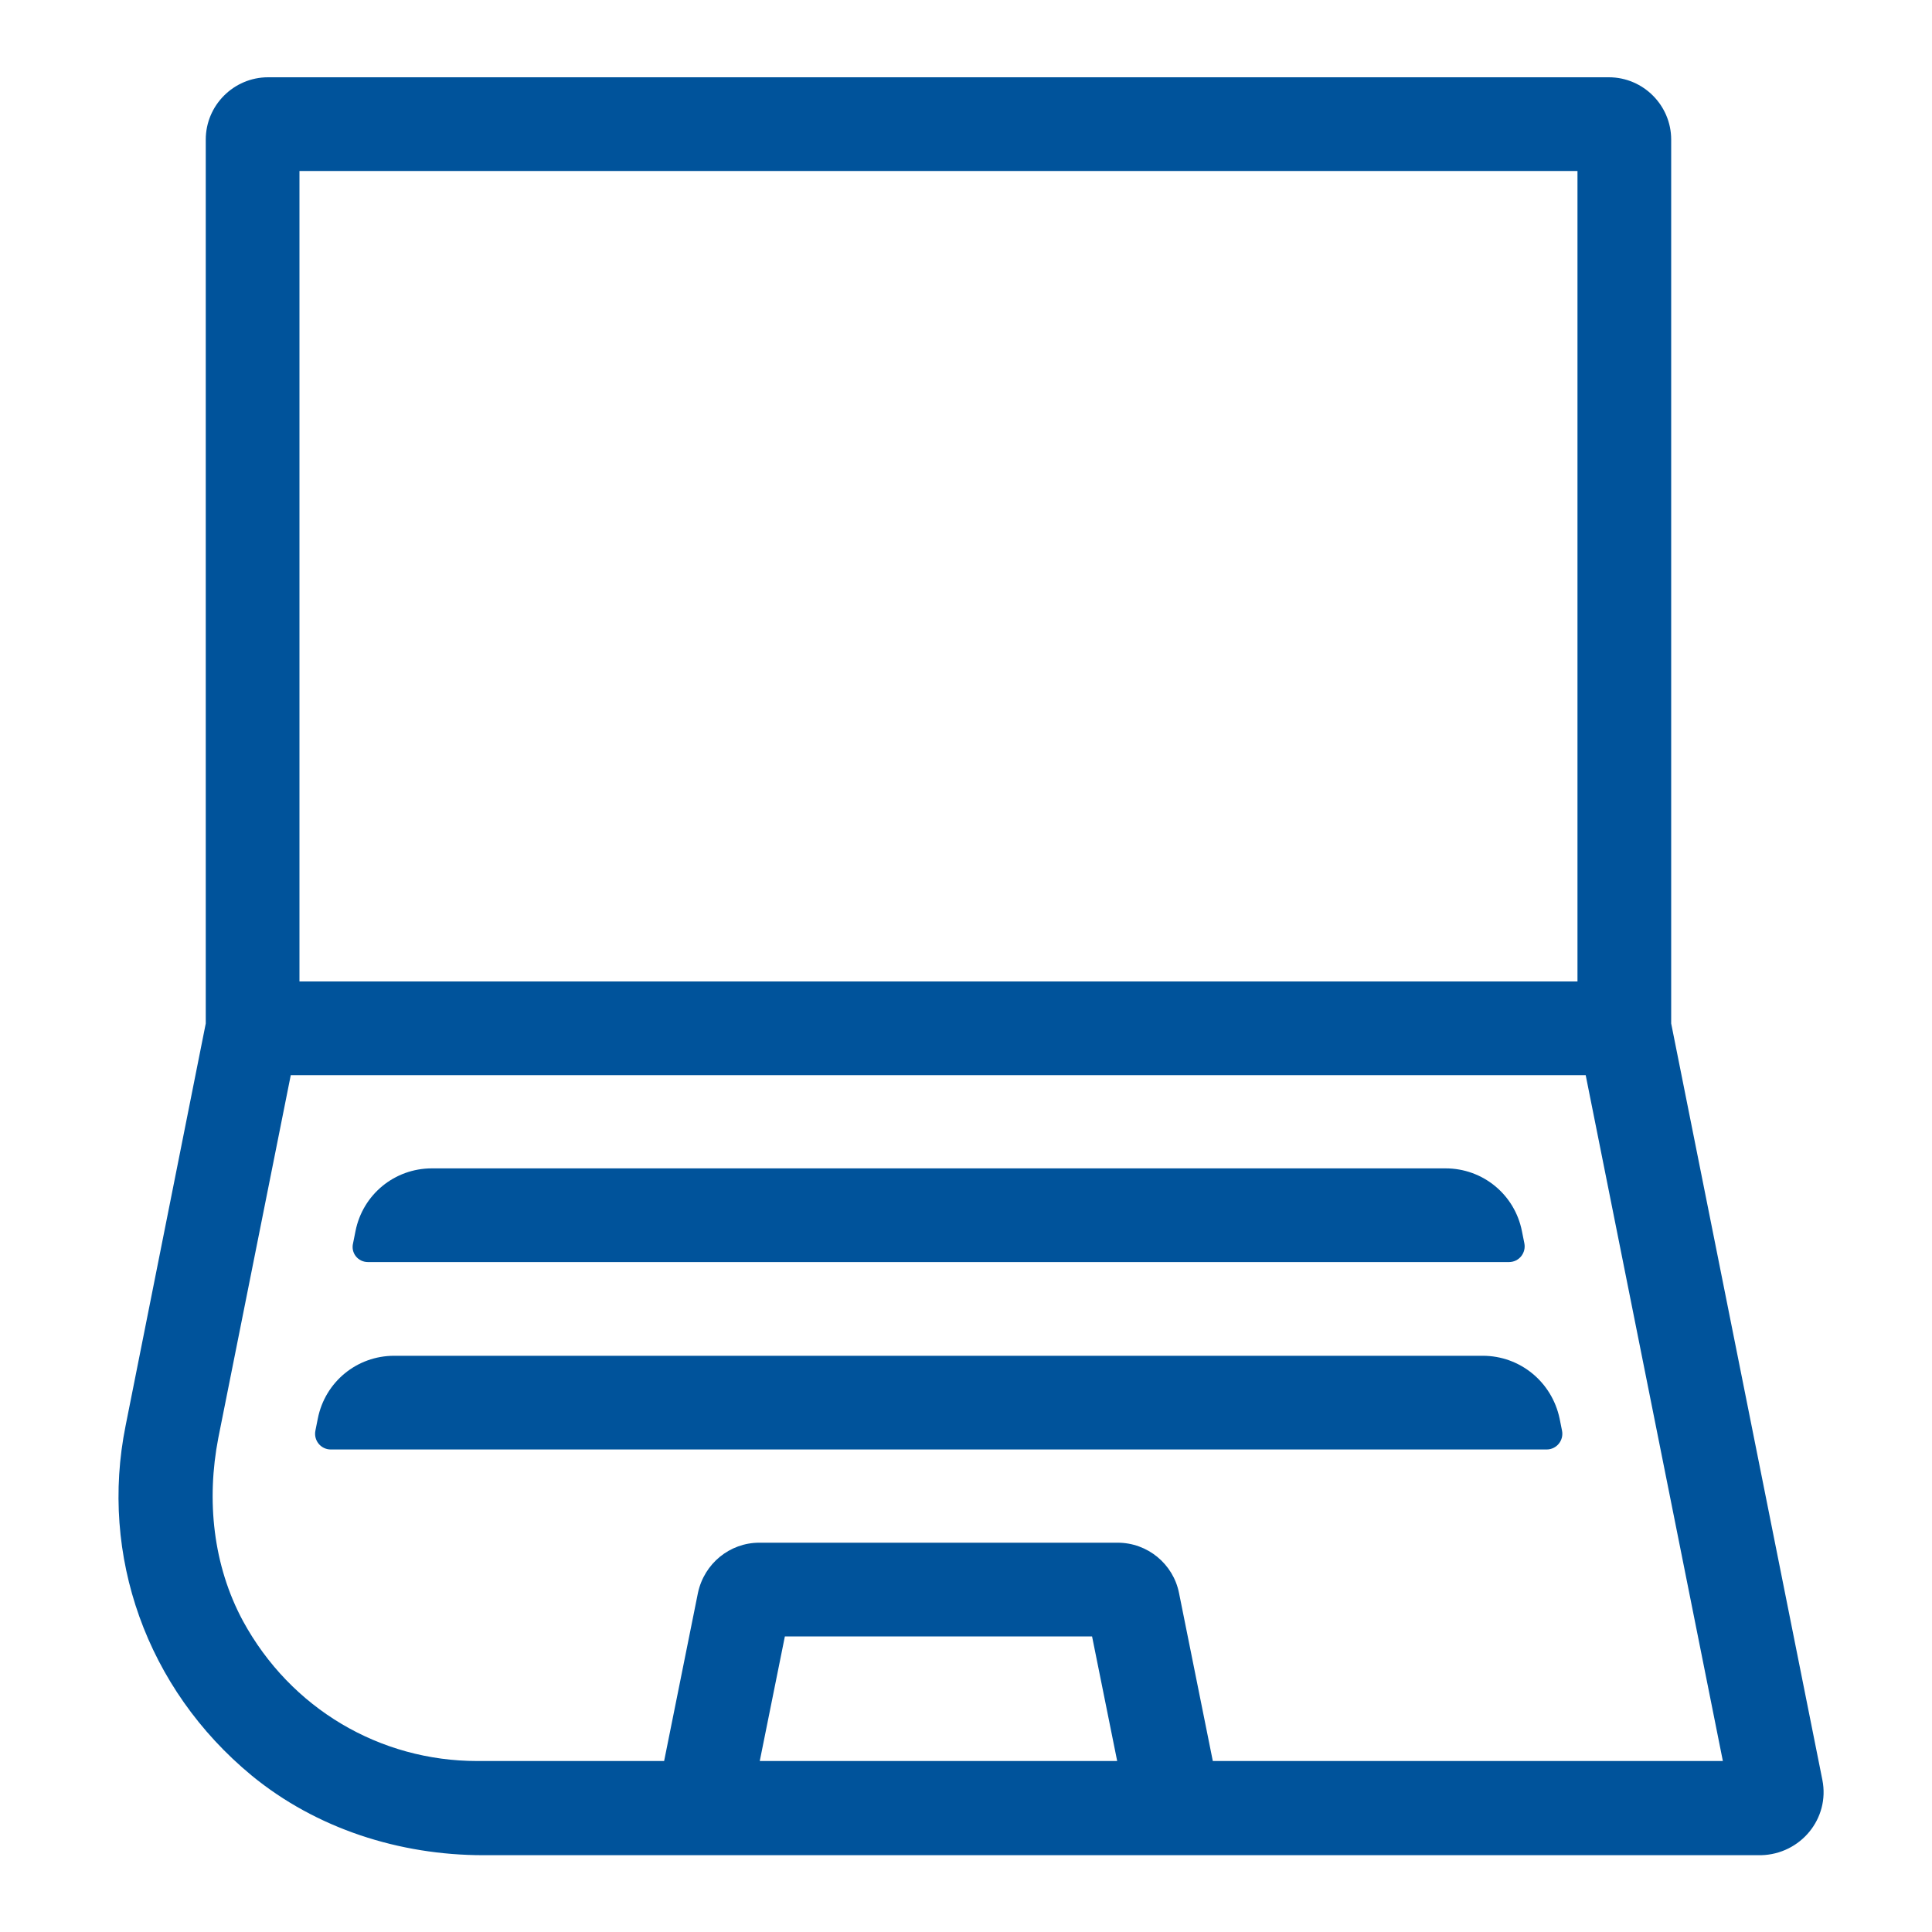 <?xml version="1.0" encoding="utf-8"?>
<svg version="1.1" id="eps" xmlns="http://www.w3.org/2000/svg" xmlns:xlink="http://www.w3.org/1999/xlink" x="0px" y="0px"
	 viewBox="0 0 400 400" style="enable-background:new 0 0 400 400;" xml:space="preserve">
<style type="text/css">
	.st0{fill:#00539B;}
</style>
<g>
	<path class="st0" d="M76.2,261.3h236.2c2.1,0,3.6-1.9,3.2-3.9l-0.5-2.5c-1.5-7.6-8.1-13-15.8-13H89.4c-7.7,0-14.3,5.4-15.8,13
		l-0.5,2.5C72.6,259.4,74.1,261.3,76.2,261.3z"/>
	<path class="st0" d="M307,280.7H81.6c-7.7,0-14.3,5.4-15.8,13l-0.5,2.5c-0.4,2,1.1,3.9,3.2,3.9h251.7c2.1,0,3.6-1.9,3.2-3.9
		l-0.5-2.5C321.3,286.1,314.7,280.7,307,280.7z"/>
	<path class="st0" d="M377.3,368.5L346,211.9v-183c0-7.1-5.8-12.9-12.9-12.9H55.5c-7.1,0-12.9,5.8-12.9,12.9v183L26,295.2
		c-5.4,26.8,4.3,54.4,26.1,72.4c13.4,11,30.6,16.5,48,16.5h33.6h121.2h109.7C372.8,383.9,378.9,376.5,377.3,368.5z M62,35.4h264.6
		v167.8H62V35.4z M157.3,364.6l5.2-25.8h63.6l5.2,25.8H157.3z M251.1,364.6l-7-34.8c-1.2-6-6.5-10.4-12.7-10.4h-74.2
		c-6.1,0-11.4,4.3-12.7,10.4l-7,34.8H98.8c-20.1,0-38.6-10.8-48.5-29c-6.2-11.5-7.6-25-5.1-37.9l15-75.1h268.1l28.4,142H251.1z"/>
</g>
</svg>
